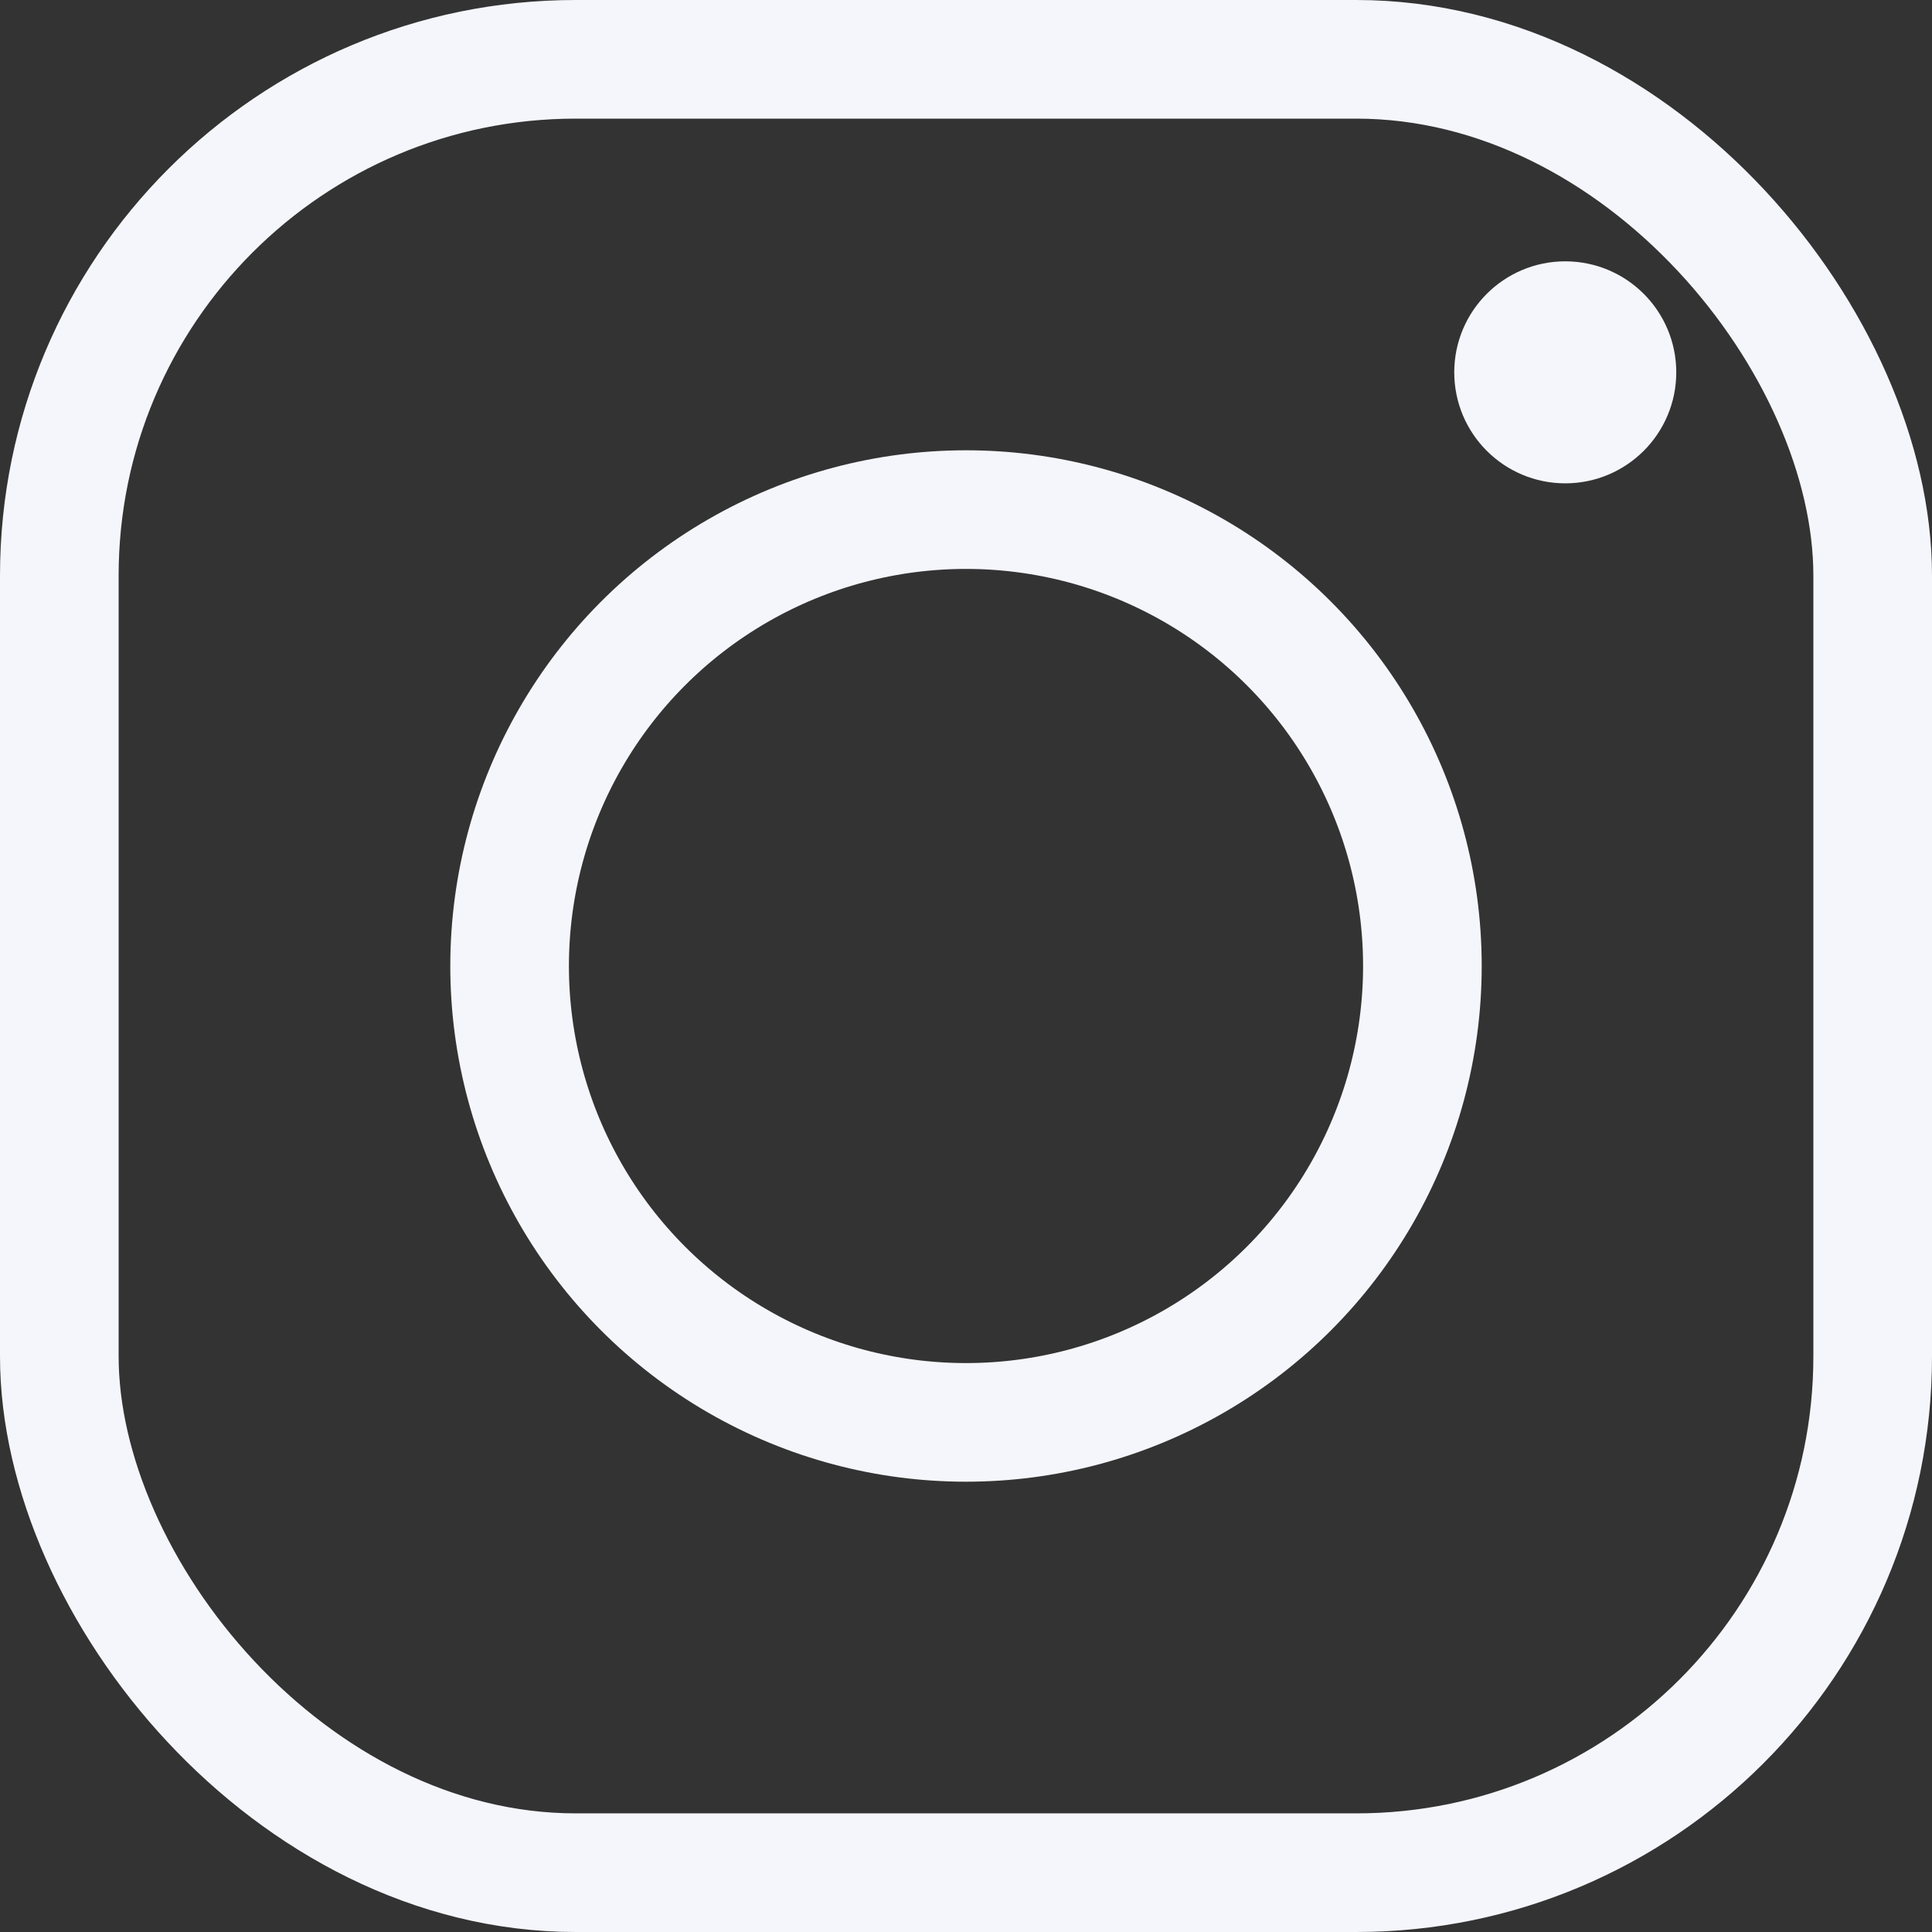 <svg xmlns="http://www.w3.org/2000/svg" viewBox="0 0 114 114"><rect x="0" y="0" width="114" height="114" fill="#333333" stroke="none"/><defs><style>.cls-1{fill:none;stroke-width:7px;}.cls-1,.cls-2{stroke:#f5f6fb;stroke-miterlimit:10;}.cls-2{fill:#f5f6fb;stroke-width:3px;}</style></defs><g id="Layer_2" data-name="Layer 2"><g id="timeline-base"><rect class="cls-1" x="3.5" y="3.5" width="107" height="107" rx="30.47"/><circle class="cls-1" cx="57" cy="57" r="26.93"/><circle class="cls-2" cx="92.36" cy="21.97" r="5.05"/></g></g></svg>